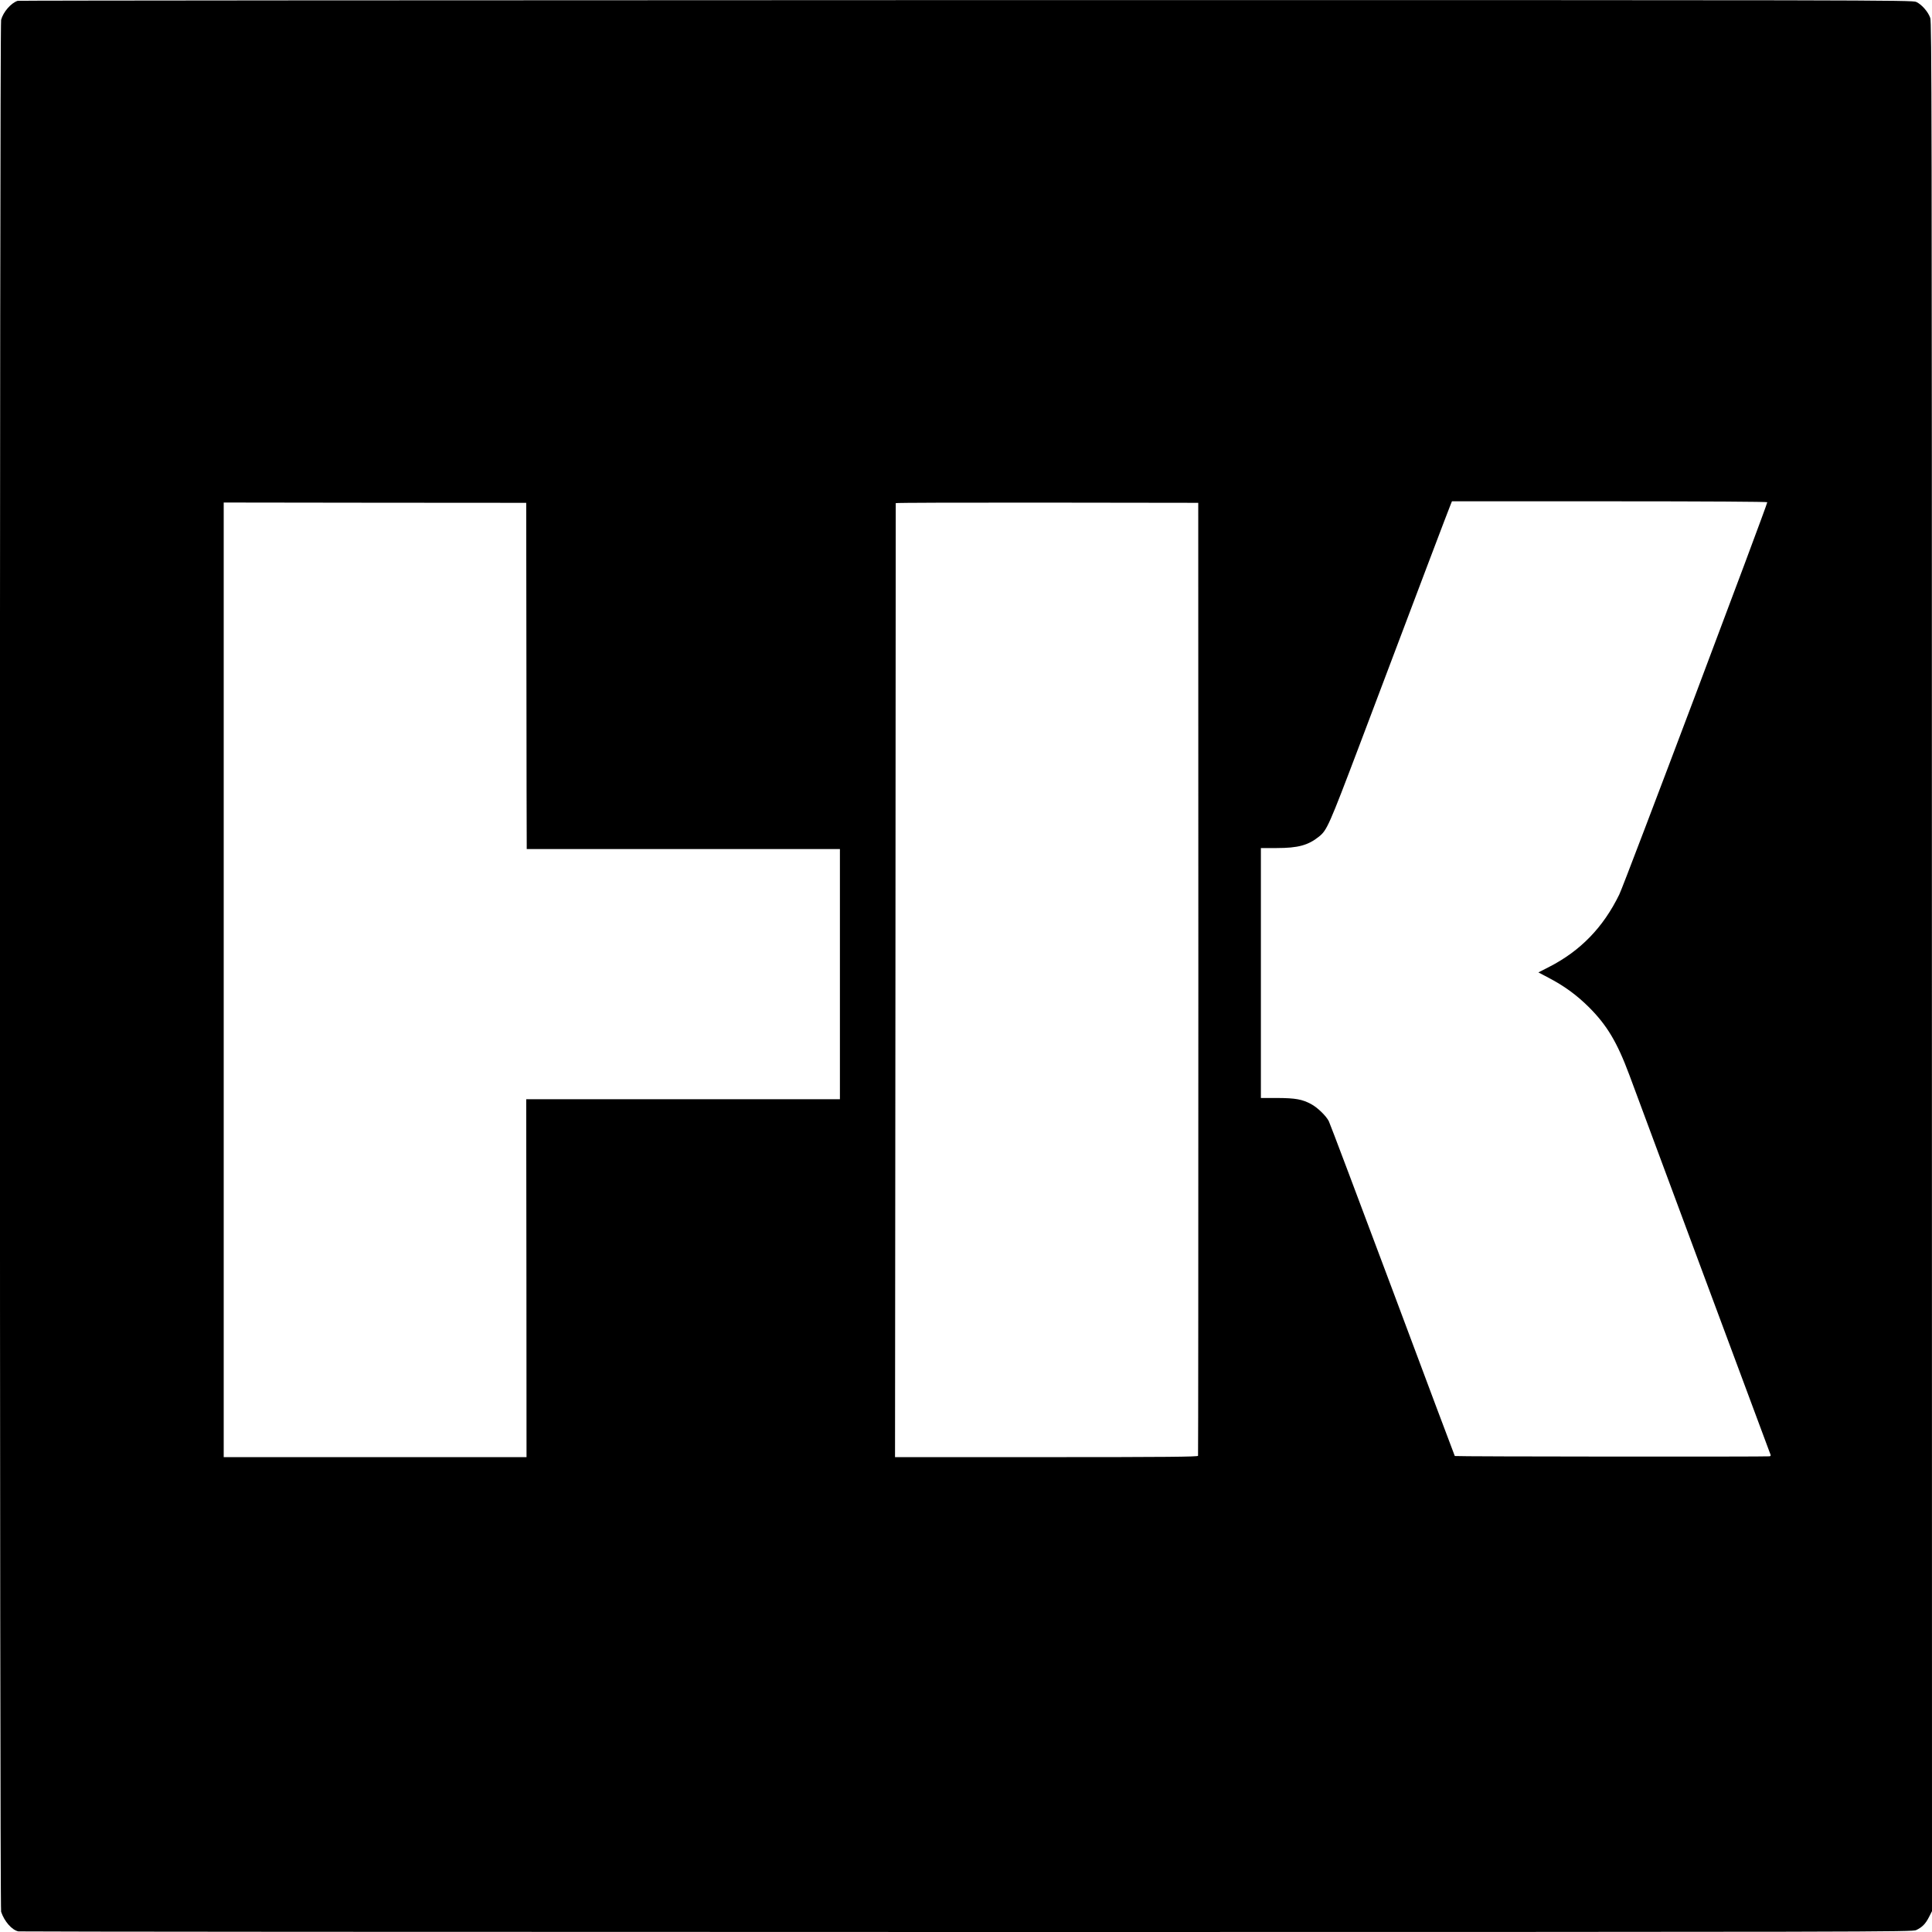 <?xml version="1.0" standalone="no"?>
<!DOCTYPE svg PUBLIC "-//W3C//DTD SVG 20010904//EN"
 "http://www.w3.org/TR/2001/REC-SVG-20010904/DTD/svg10.dtd">
<svg version="1.0" xmlns="http://www.w3.org/2000/svg"
 width="1900pt" height="1900pt" viewBox="0 0 1900 1900"
 preserveAspectRatio="xMidYMid meet">
<g transform="translate(0,1900) scale(0.1,-0.1)"
fill="#000000" stroke="none">
<path d="M174 18992 c-65 -21 -142 -109 -163 -187 -16 -58 -15 -18559 0
-18606 31 -94 106 -180 170 -193 17 -3 4215 -6 9328 -6 9085 0 9297 1 9336 19
59 28 91 61 125 127 l30 59 -1 9285 c0 8474 -2 9289 -16 9333 -20 60 -85 134
-138 158 -39 18 -340 19 -9345 18 -5118 -1 -9314 -4 -9326 -7z m17206 -4931
c0 -28 -1408 -3763 -1455 -3857 -158 -325 -384 -557 -694 -715 l-102 -52 99
-52 c155 -81 277 -170 398 -290 177 -177 277 -343 397 -665 36 -96 358 -965
717 -1930 359 -965 658 -1769 665 -1787 12 -27 11 -32 -3 -35 -24 -5 -3091 -3
-3095 3 -2 2 -277 735 -611 1629 -335 894 -617 1643 -628 1664 -27 53 -112
135 -174 168 -87 47 -153 59 -331 60 l-163 0 0 1229 0 1229 156 0 c209 0 309
27 416 113 78 63 97 105 397 897 579 1534 883 2336 897 2368 l13 32 1550 0
c970 0 1551 -4 1551 -9z m-12203 -1656 c1 -907 2 -1674 3 -1702 l0 -53 1540 0
1540 0 0 -1230 0 -1230 -1542 0 -1543 0 2 -1760 1 -1760 -1489 0 -1489 0 0
4694 0 4694 1488 -2 1487 -1 2 -1650z m6608 -3030 c0 -2574 -1 -4686 -3 -4692
-3 -10 -310 -13 -1492 -13 l-1488 0 4 4688 c1 2578 3 4690 3 4694 1 4 670 6
1488 5 l1487 -2 1 -4680z"/>
</g>
</svg>
